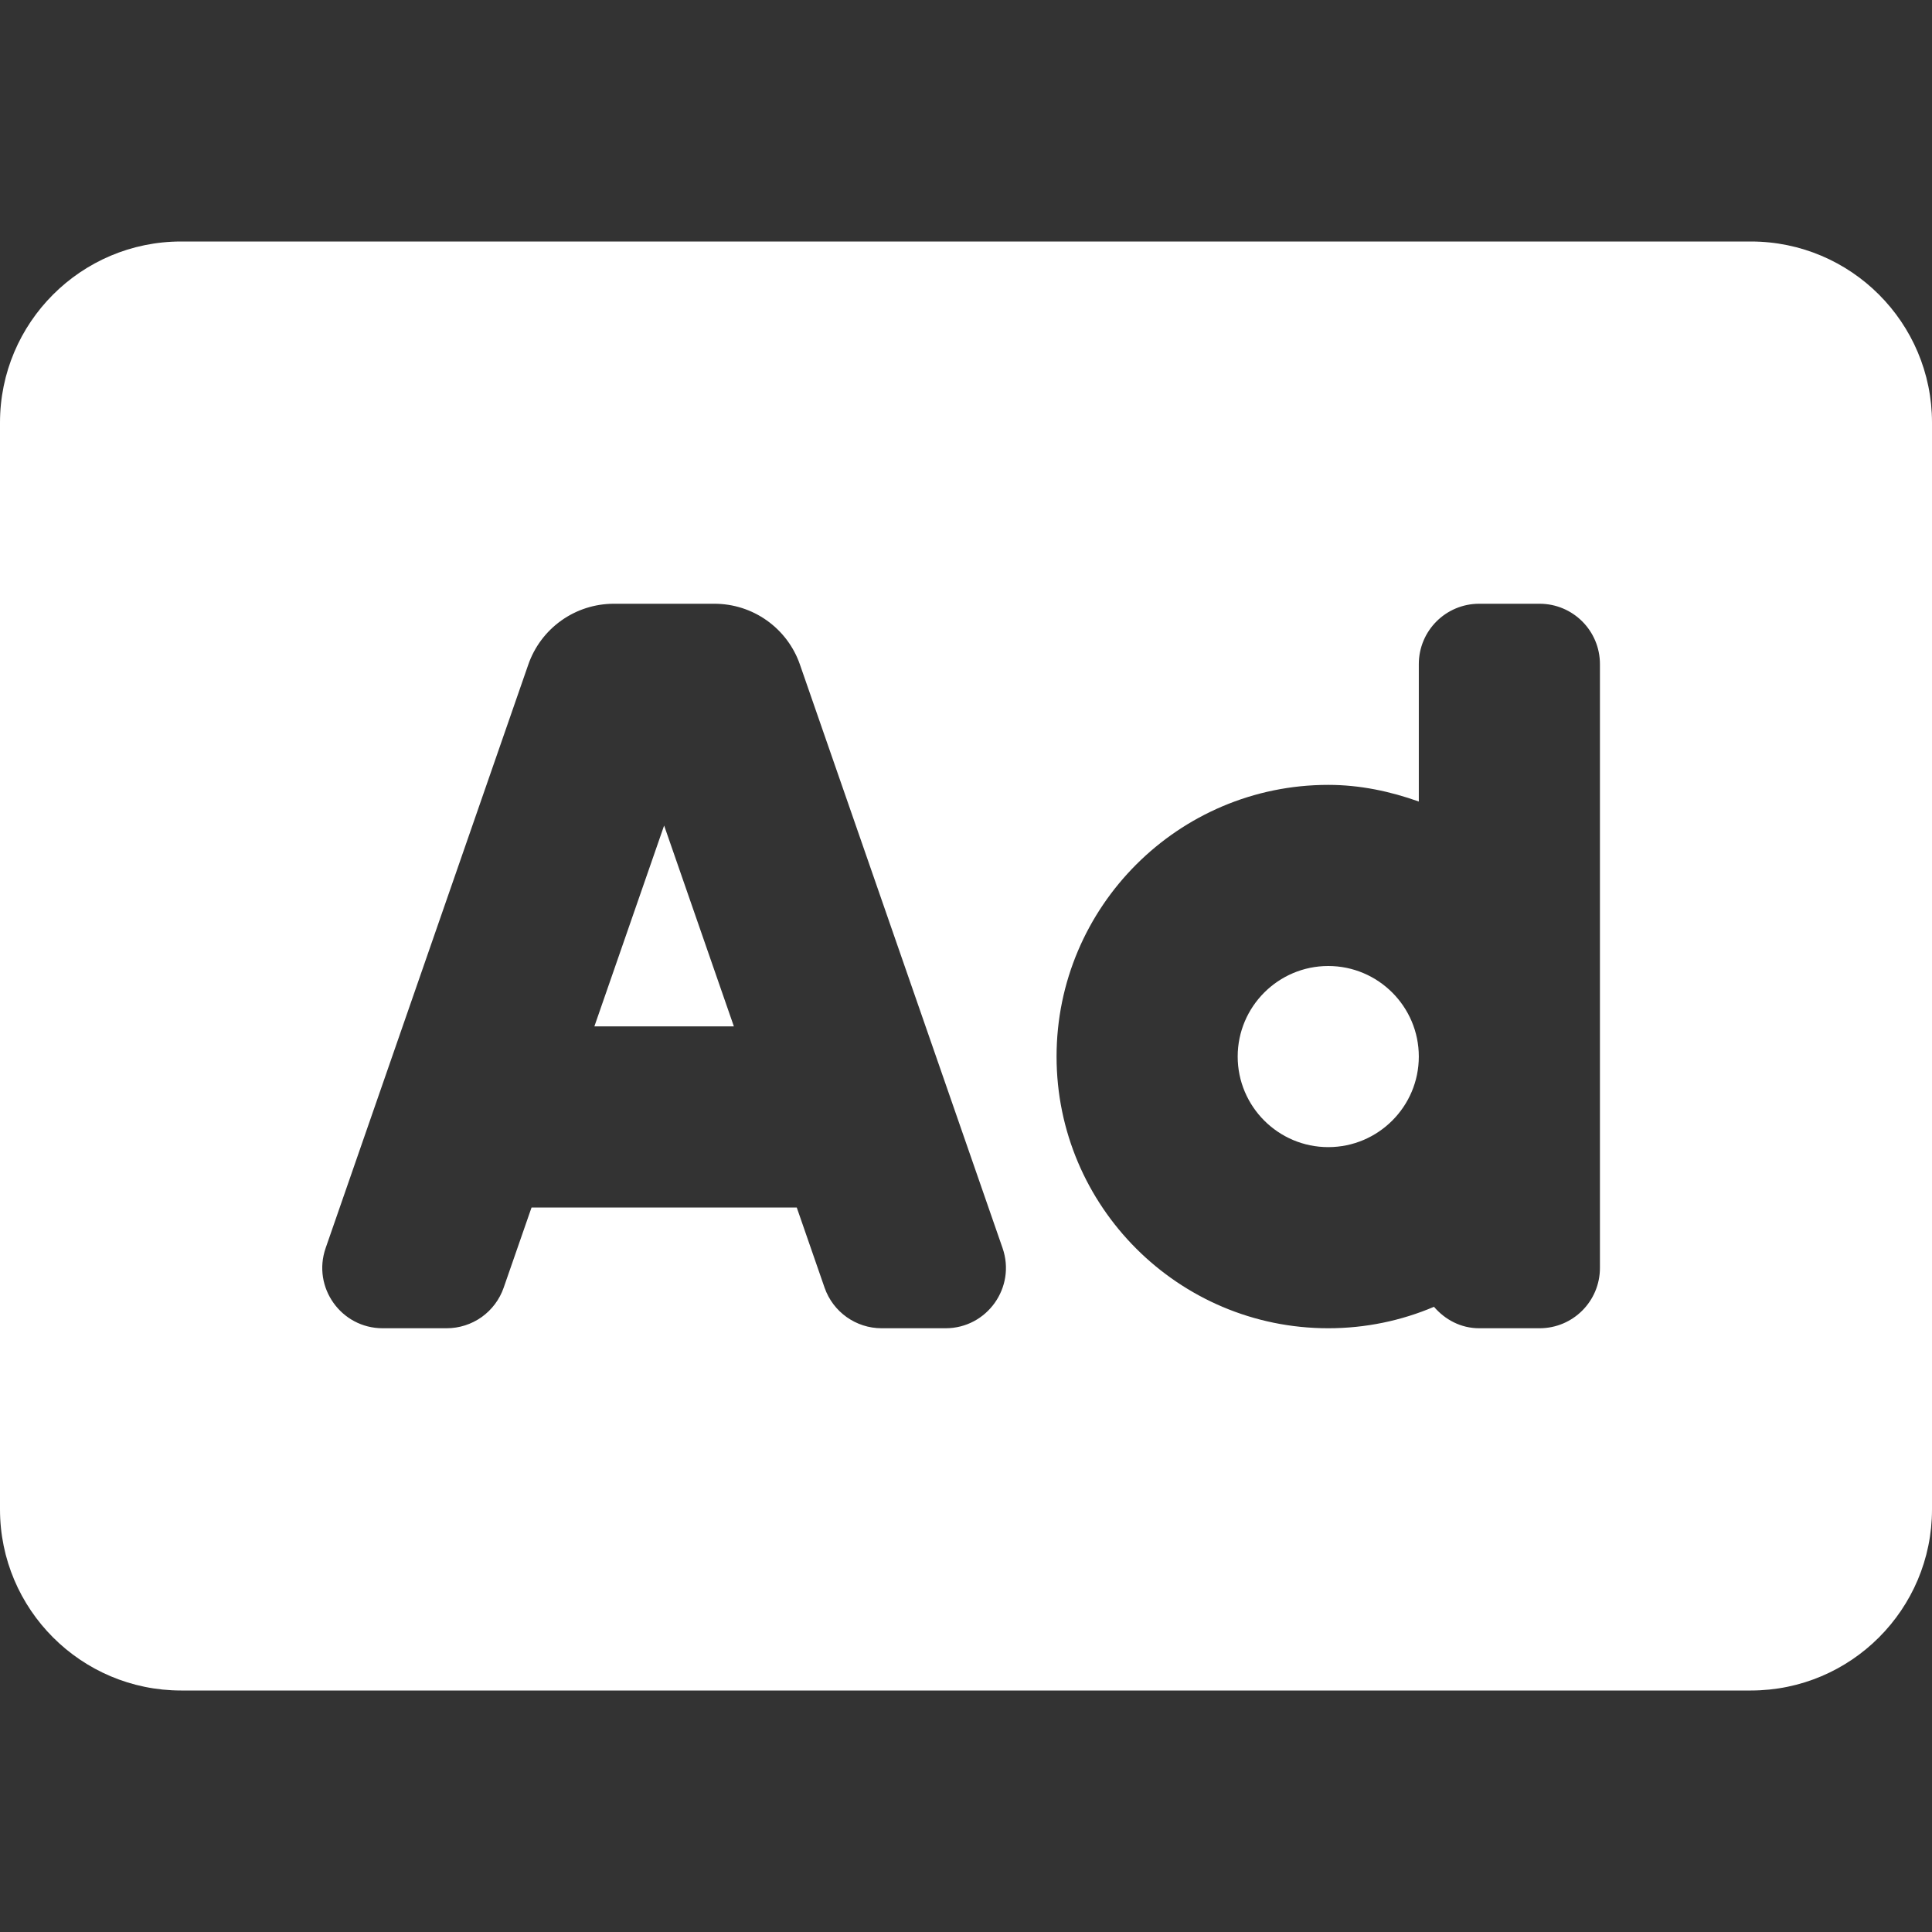 <svg width="40" height="40" viewBox="0 0 40 40" fill="none" xmlns="http://www.w3.org/2000/svg">
<rect x="0" y="0" width="40" height="40" fill="#333333" stroke="none"/>
<path d="M12.306 21.25H15.194L13.75 17.092L12.306 21.25ZM27.5 20C26.466 20 25.625 20.841 25.625 21.875C25.625 22.909 26.466 23.75 27.5 23.75C28.534 23.75 29.375 22.909 29.375 21.875C29.375 20.841 28.534 20 27.5 20ZM36.25 5H3.75C1.68 5 0 6.68 0 8.75V31.25C0 33.32 1.68 35 3.75 35H36.25C38.32 35 40 33.32 40 31.25V8.75C40 6.68 38.32 5 36.25 5ZM19.577 27.5H18.253C17.721 27.5 17.247 27.163 17.072 26.66L16.496 25H11.005L10.428 26.66C10.343 26.905 10.183 27.118 9.972 27.269C9.76 27.419 9.507 27.5 9.247 27.5H7.923C7.063 27.5 6.46 26.652 6.742 25.84L10.938 13.759C11.065 13.392 11.305 13.072 11.622 12.847C11.939 12.621 12.319 12.5 12.709 12.5H14.791C15.181 12.5 15.561 12.621 15.878 12.847C16.196 13.073 16.435 13.392 16.562 13.76L20.757 25.84C21.039 26.652 20.436 27.5 19.577 27.5ZM33.125 26.25C33.125 26.941 32.566 27.5 31.875 27.5H30.625C30.246 27.5 29.919 27.323 29.689 27.056C29.016 27.342 28.276 27.5 27.5 27.5C24.398 27.5 21.875 24.977 21.875 21.875C21.875 18.773 24.398 16.25 27.5 16.25C28.161 16.25 28.786 16.385 29.375 16.595V13.75C29.375 13.059 29.934 12.5 30.625 12.5H31.875C32.566 12.5 33.125 13.059 33.125 13.75V26.25Z" fill="white"/>
</svg>
